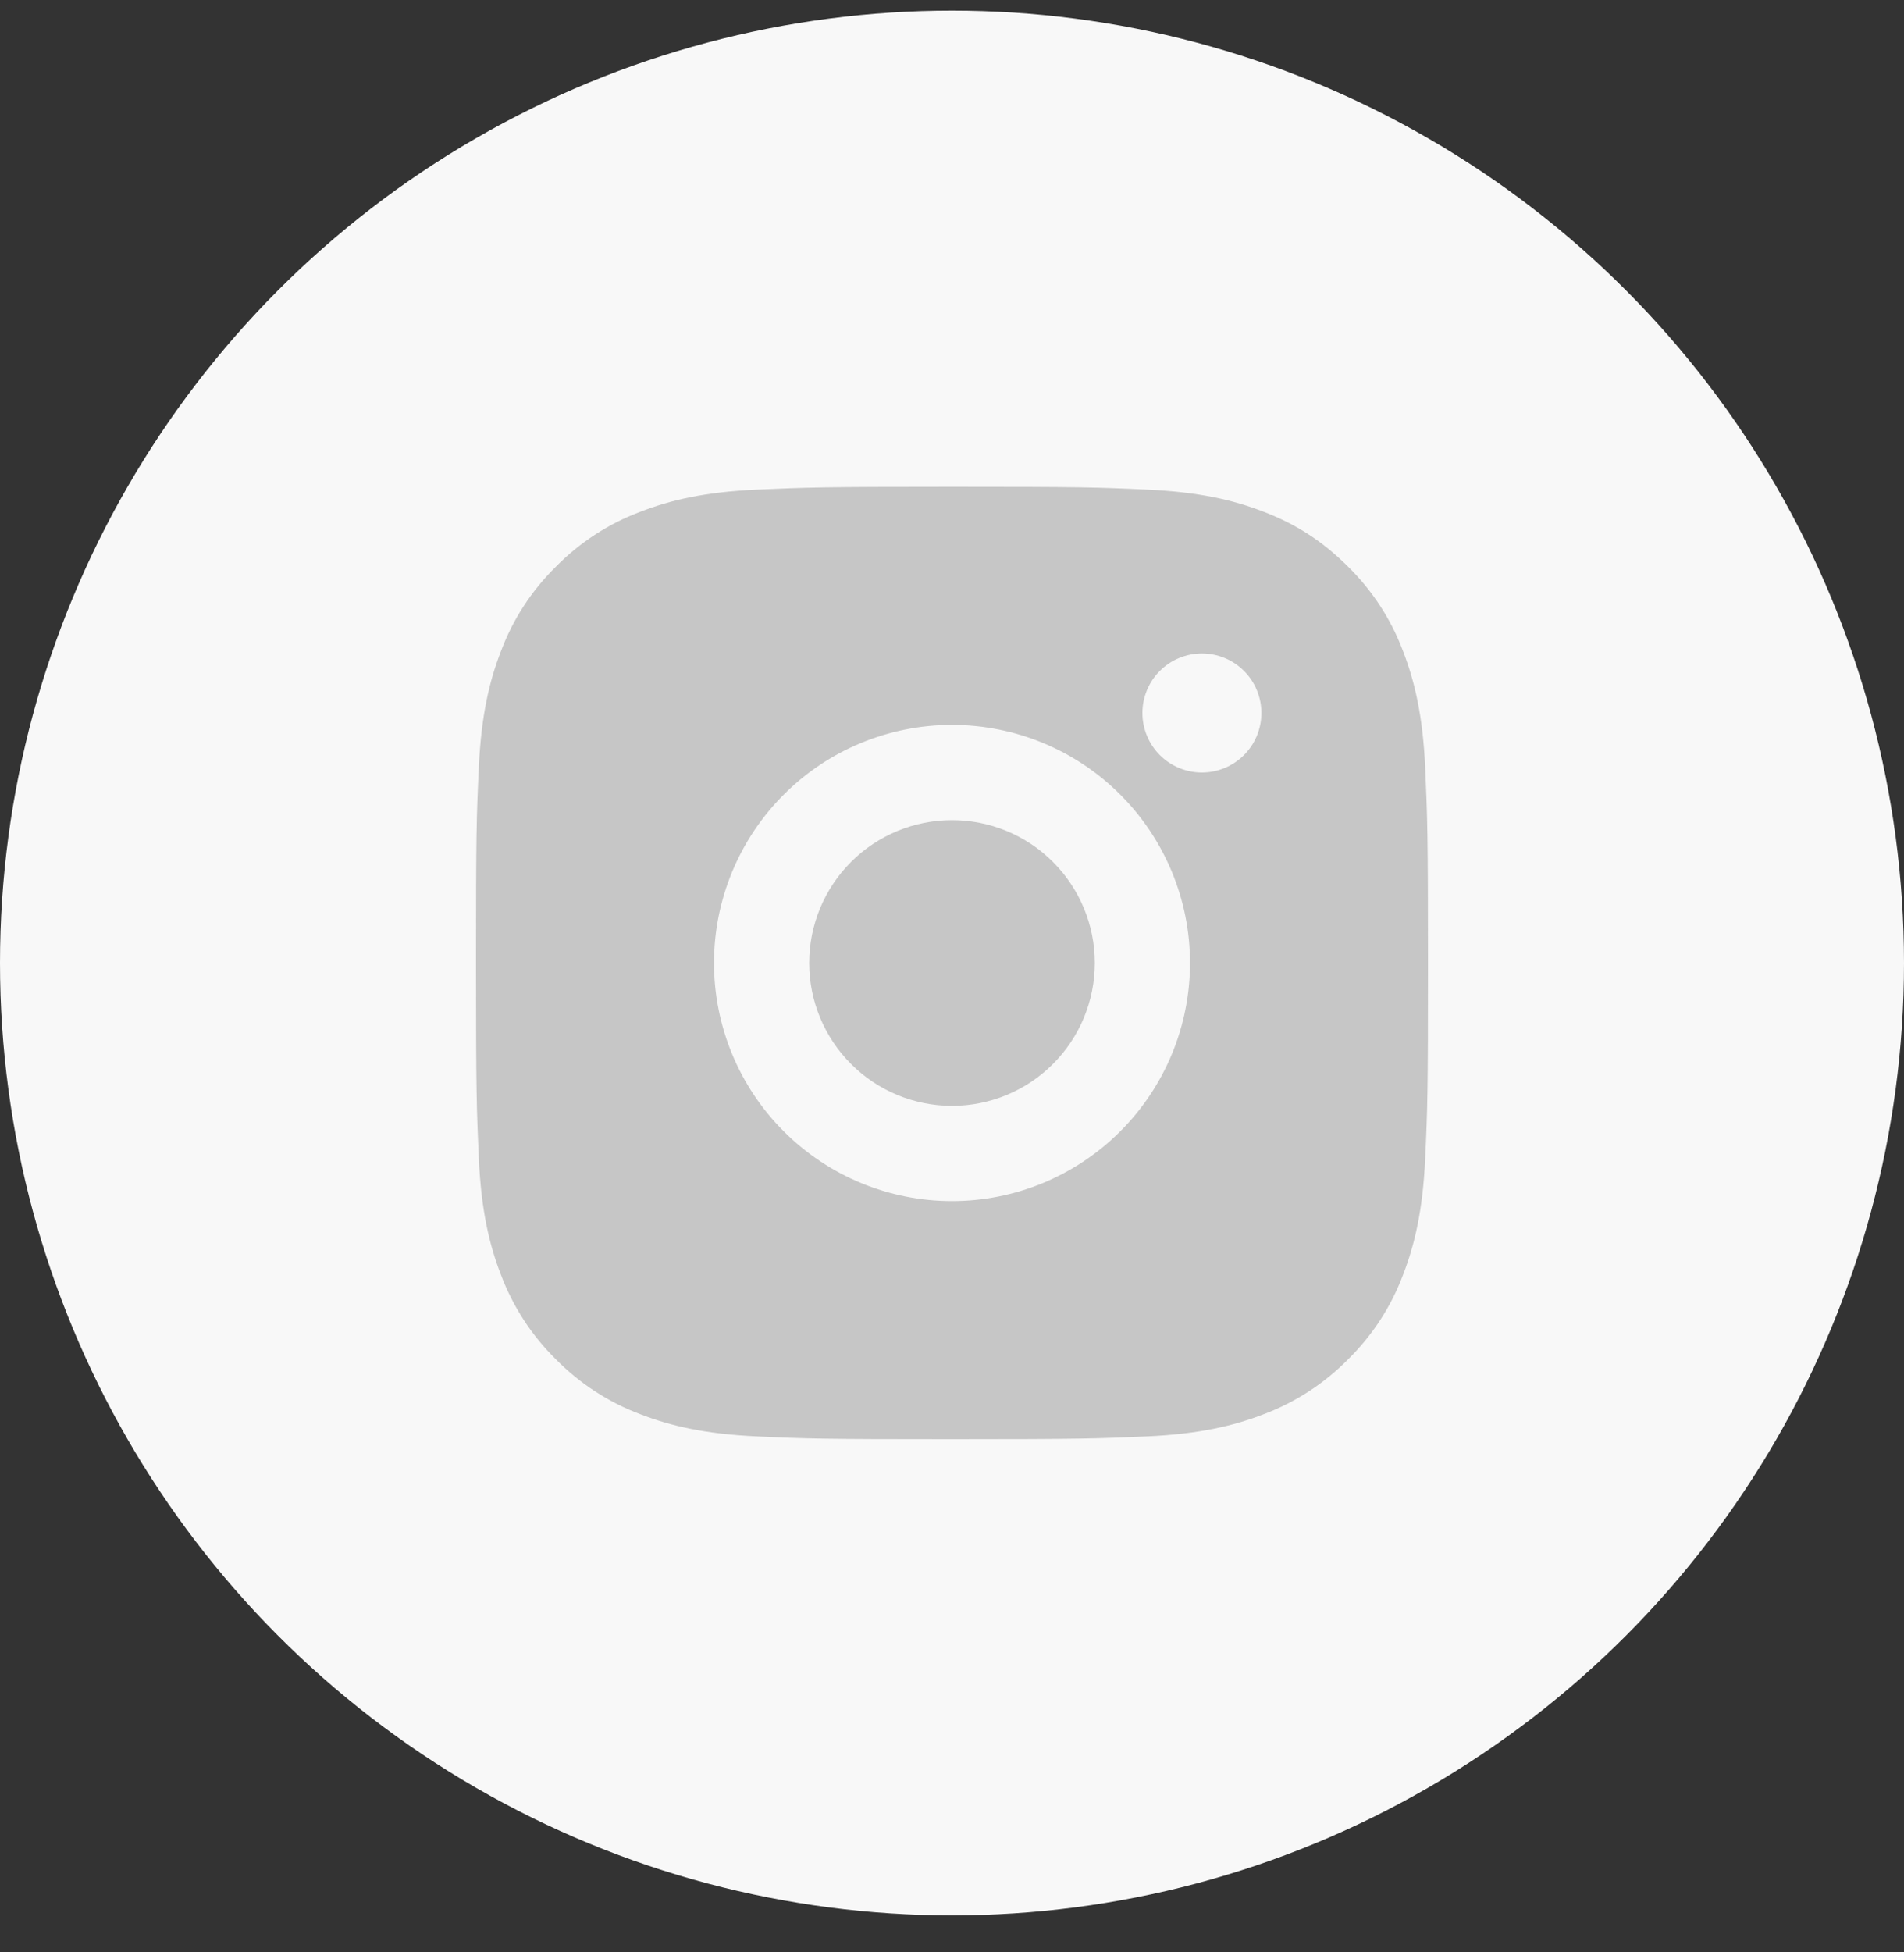 <svg width="40" height="41" viewBox="0 0 40 41" fill="none" xmlns="http://www.w3.org/2000/svg">
<rect x="0" y="0" width="40" height="41" fill="#333333" stroke="none"/>
<circle cx="20" cy="20.223" r="20" fill="#F8F8F8"/>
<g clip-path="url(#clip0_1752_11816)">
<path d="M20 10.223C22.717 10.223 23.056 10.233 24.122 10.283C25.187 10.333 25.912 10.5 26.55 10.748C27.21 11.002 27.766 11.346 28.322 11.901C28.831 12.401 29.224 13.005 29.475 13.673C29.722 14.31 29.89 15.036 29.94 16.101C29.987 17.167 30 17.506 30 20.223C30 22.94 29.99 23.279 29.94 24.345C29.89 25.41 29.722 26.135 29.475 26.773C29.225 27.44 28.831 28.045 28.322 28.545C27.822 29.053 27.217 29.446 26.55 29.698C25.913 29.945 25.187 30.113 24.122 30.163C23.056 30.21 22.717 30.223 20 30.223C17.283 30.223 16.944 30.213 15.878 30.163C14.813 30.113 14.088 29.945 13.45 29.698C12.782 29.447 12.178 29.054 11.678 28.545C11.169 28.045 10.776 27.44 10.525 26.773C10.277 26.136 10.11 25.41 10.06 24.345C10.013 23.279 10 22.94 10 20.223C10 17.506 10.01 17.167 10.06 16.101C10.11 15.035 10.277 14.311 10.525 13.673C10.775 13.005 11.169 12.4 11.678 11.901C12.178 11.392 12.782 10.998 13.45 10.748C14.088 10.5 14.812 10.333 15.878 10.283C16.944 10.236 17.283 10.223 20 10.223ZM20 15.223C18.674 15.223 17.402 15.749 16.465 16.687C15.527 17.625 15 18.897 15 20.223C15 21.549 15.527 22.82 16.465 23.758C17.402 24.696 18.674 25.223 20 25.223C21.326 25.223 22.598 24.696 23.535 23.758C24.473 22.82 25 21.549 25 20.223C25 18.897 24.473 17.625 23.535 16.687C22.598 15.749 21.326 15.223 20 15.223ZM26.5 14.973C26.5 14.641 26.368 14.323 26.134 14.089C25.899 13.854 25.581 13.723 25.25 13.723C24.919 13.723 24.601 13.854 24.366 14.089C24.132 14.323 24 14.641 24 14.973C24 15.304 24.132 15.622 24.366 15.857C24.601 16.091 24.919 16.223 25.25 16.223C25.581 16.223 25.899 16.091 26.134 15.857C26.368 15.622 26.5 15.304 26.5 14.973ZM20 17.223C20.796 17.223 21.559 17.539 22.121 18.101C22.684 18.664 23 19.427 23 20.223C23 21.018 22.684 21.781 22.121 22.344C21.559 22.907 20.796 23.223 20 23.223C19.204 23.223 18.441 22.907 17.879 22.344C17.316 21.781 17 21.018 17 20.223C17 19.427 17.316 18.664 17.879 18.101C18.441 17.539 19.204 17.223 20 17.223Z" fill="#C6C6C6"/>
</g>
<defs>
<clipPath id="clip0_1752_11816">
<rect width="24" height="24" fill="white" transform="translate(8 8.223)"/>
</clipPath>
</defs>
</svg>
